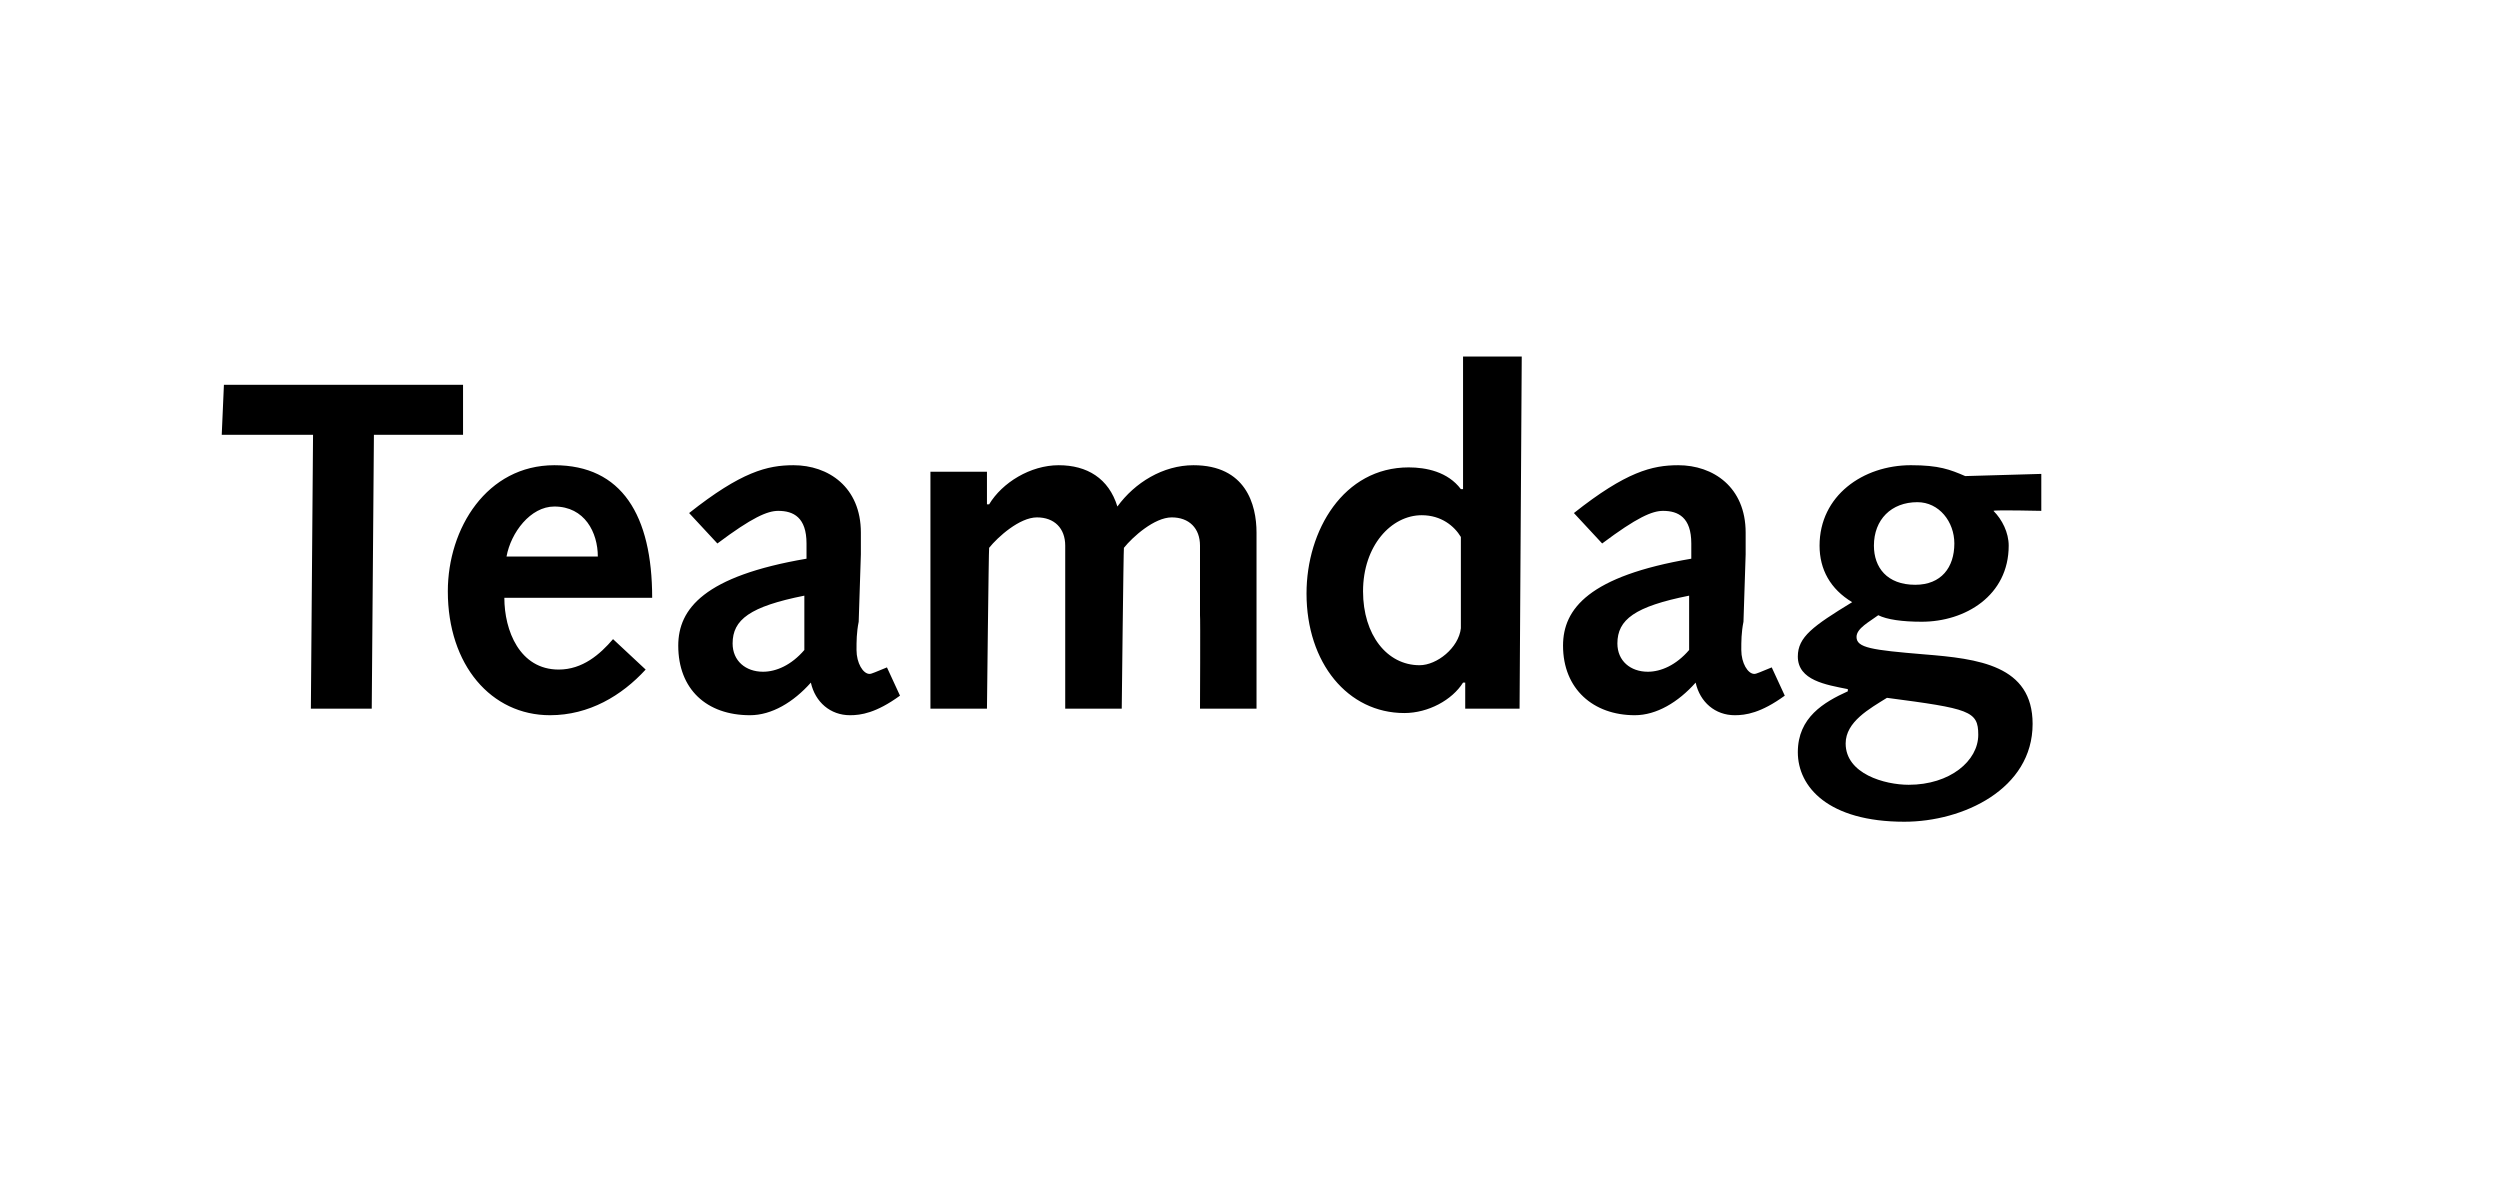 <?xml version="1.0" standalone="no"?><!DOCTYPE svg PUBLIC "-//W3C//DTD SVG 1.1//EN" "http://www.w3.org/Graphics/SVG/1.1/DTD/svg11.dtd"><svg xmlns="http://www.w3.org/2000/svg" version="1.1" width="115px" height="54.5px" viewBox="0 -1 115 54.5" style="top:-1px"><desc>Teamdag</desc><defs/><g id="Polygon75943"><path d="m14.4 19h-4.2l.1-2.3h11v2.3h-4.1l-.1 12.6h-2.8l.1-12.6zm8.8 7.5c0 1.5.7 3.3 2.5 3.3c1.1 0 1.9-.7 2.5-1.4l1.5 1.4c-1.1 1.2-2.6 2.1-4.4 2.1c-2.7 0-4.7-2.3-4.7-5.7c0-2.9 1.8-5.8 4.9-5.8c3.1 0 4.5 2.3 4.5 6.1h-6.8zm4.3-1.9c0-1.1-.6-2.3-2-2.3c-1.1 0-2 1.2-2.2 2.3h4.2zm4.2-2c2.4-1.9 3.6-2.2 4.8-2.2c1.6 0 3.1 1 3.1 3.1v1l-.1 3.1c-.1.5-.1.9-.1 1.3c0 .6.3 1.1.6 1.1c.1 0 .3-.1.8-.3l.6 1.3c-1.1.8-1.8.9-2.3.9c-.9 0-1.6-.6-1.8-1.5c-.8.9-1.8 1.5-2.8 1.5c-2 0-3.3-1.2-3.3-3.2c0-1.7 1.2-3.2 5.9-4v-.7c0-1.2-.6-1.5-1.3-1.5c-.5 0-1.2.3-2.8 1.5l-1.3-1.4zm5.3 3.8c-2.5.5-3.3 1.1-3.3 2.2c0 .8.6 1.3 1.4 1.3c.6 0 1.3-.3 1.9-1v-2.5zm5.8-5.7h2.6v1.5h.1c.6-1 1.9-1.8 3.2-1.8c1.3 0 2.3.6 2.7 1.9c.8-1.1 2.1-1.9 3.5-1.9c2.4 0 2.9 1.8 2.9 3.1v8.1h-2.6s.02-4.28 0-4.3v-3.2c0-.8-.5-1.3-1.3-1.3c-.8 0-1.8.9-2.2 1.4c-.02.04-.1 7.4-.1 7.4H49v-7.5c0-.8-.5-1.3-1.3-1.3c-.8 0-1.8.9-2.2 1.4c-.02.04-.1 7.4-.1 7.4h-2.6V20.7zm24.6 9.7h-.1c-.5.8-1.6 1.4-2.7 1.4c-2.6 0-4.5-2.3-4.5-5.5c0-2.9 1.7-5.8 4.7-5.8c.8 0 1.8.2 2.4 1h.1v-6.1h2.7l-.1 16.2h-2.5v-1.2zm-.2-6.7c-.3-.5-.9-1-1.8-1c-1.4 0-2.7 1.4-2.7 3.5c0 2 1.1 3.4 2.6 3.4c.8 0 1.8-.8 1.9-1.7v-4.2zm5.2-1.1c2.4-1.9 3.6-2.2 4.8-2.2c1.6 0 3.1 1 3.1 3.1v1l-.1 3.1c-.1.5-.1.9-.1 1.3c0 .6.3 1.1.6 1.1c.1 0 .3-.1.8-.3l.6 1.3c-1.1.8-1.8.9-2.3.9c-.9 0-1.6-.6-1.8-1.5c-.8.9-1.8 1.5-2.8 1.5c-1.9 0-3.3-1.2-3.3-3.2c0-1.7 1.2-3.2 5.9-4v-.7c0-1.2-.6-1.5-1.3-1.5c-.5 0-1.2.3-2.8 1.5l-1.3-1.4zm5.3 3.8c-2.5.5-3.3 1.1-3.3 2.2c0 .8.6 1.3 1.4 1.3c.6 0 1.3-.3 1.9-1v-2.5zm14-3.9c.4.4.7 1 .7 1.6c0 2.3-2 3.5-4 3.5c-.9 0-1.6-.1-2-.3c-.4.3-1 .6-1 1c0 .5.7.6 3.1.8c2.5.2 5 .5 5 3.2c0 3-3.2 4.5-5.9 4.5c-3.5 0-4.9-1.6-4.9-3.2c0-1.6 1.2-2.3 2.3-2.8v-.1c-1-.2-2.3-.4-2.3-1.5c0-.9.7-1.4 2.5-2.5c-1-.6-1.5-1.5-1.5-2.6c0-2.3 2-3.7 4.2-3.7c1.3 0 1.8.2 2.5.5l3.5-.1v1.7s-2.16-.05-2.2 0zm-3.9 12.6c1.9 0 3.2-1.1 3.2-2.3c0-1.1-.4-1.2-4.2-1.7c-.8.5-1.9 1.1-1.9 2.1c0 1.4 1.8 1.9 2.9 1.9zm-1.6-11c0 1 .6 1.8 1.9 1.8c1.2 0 1.8-.8 1.8-1.9c0-1-.7-1.9-1.7-1.9c-1.2 0-2 .8-2 2z" stroke="none" fill="#000"/></g></svg>